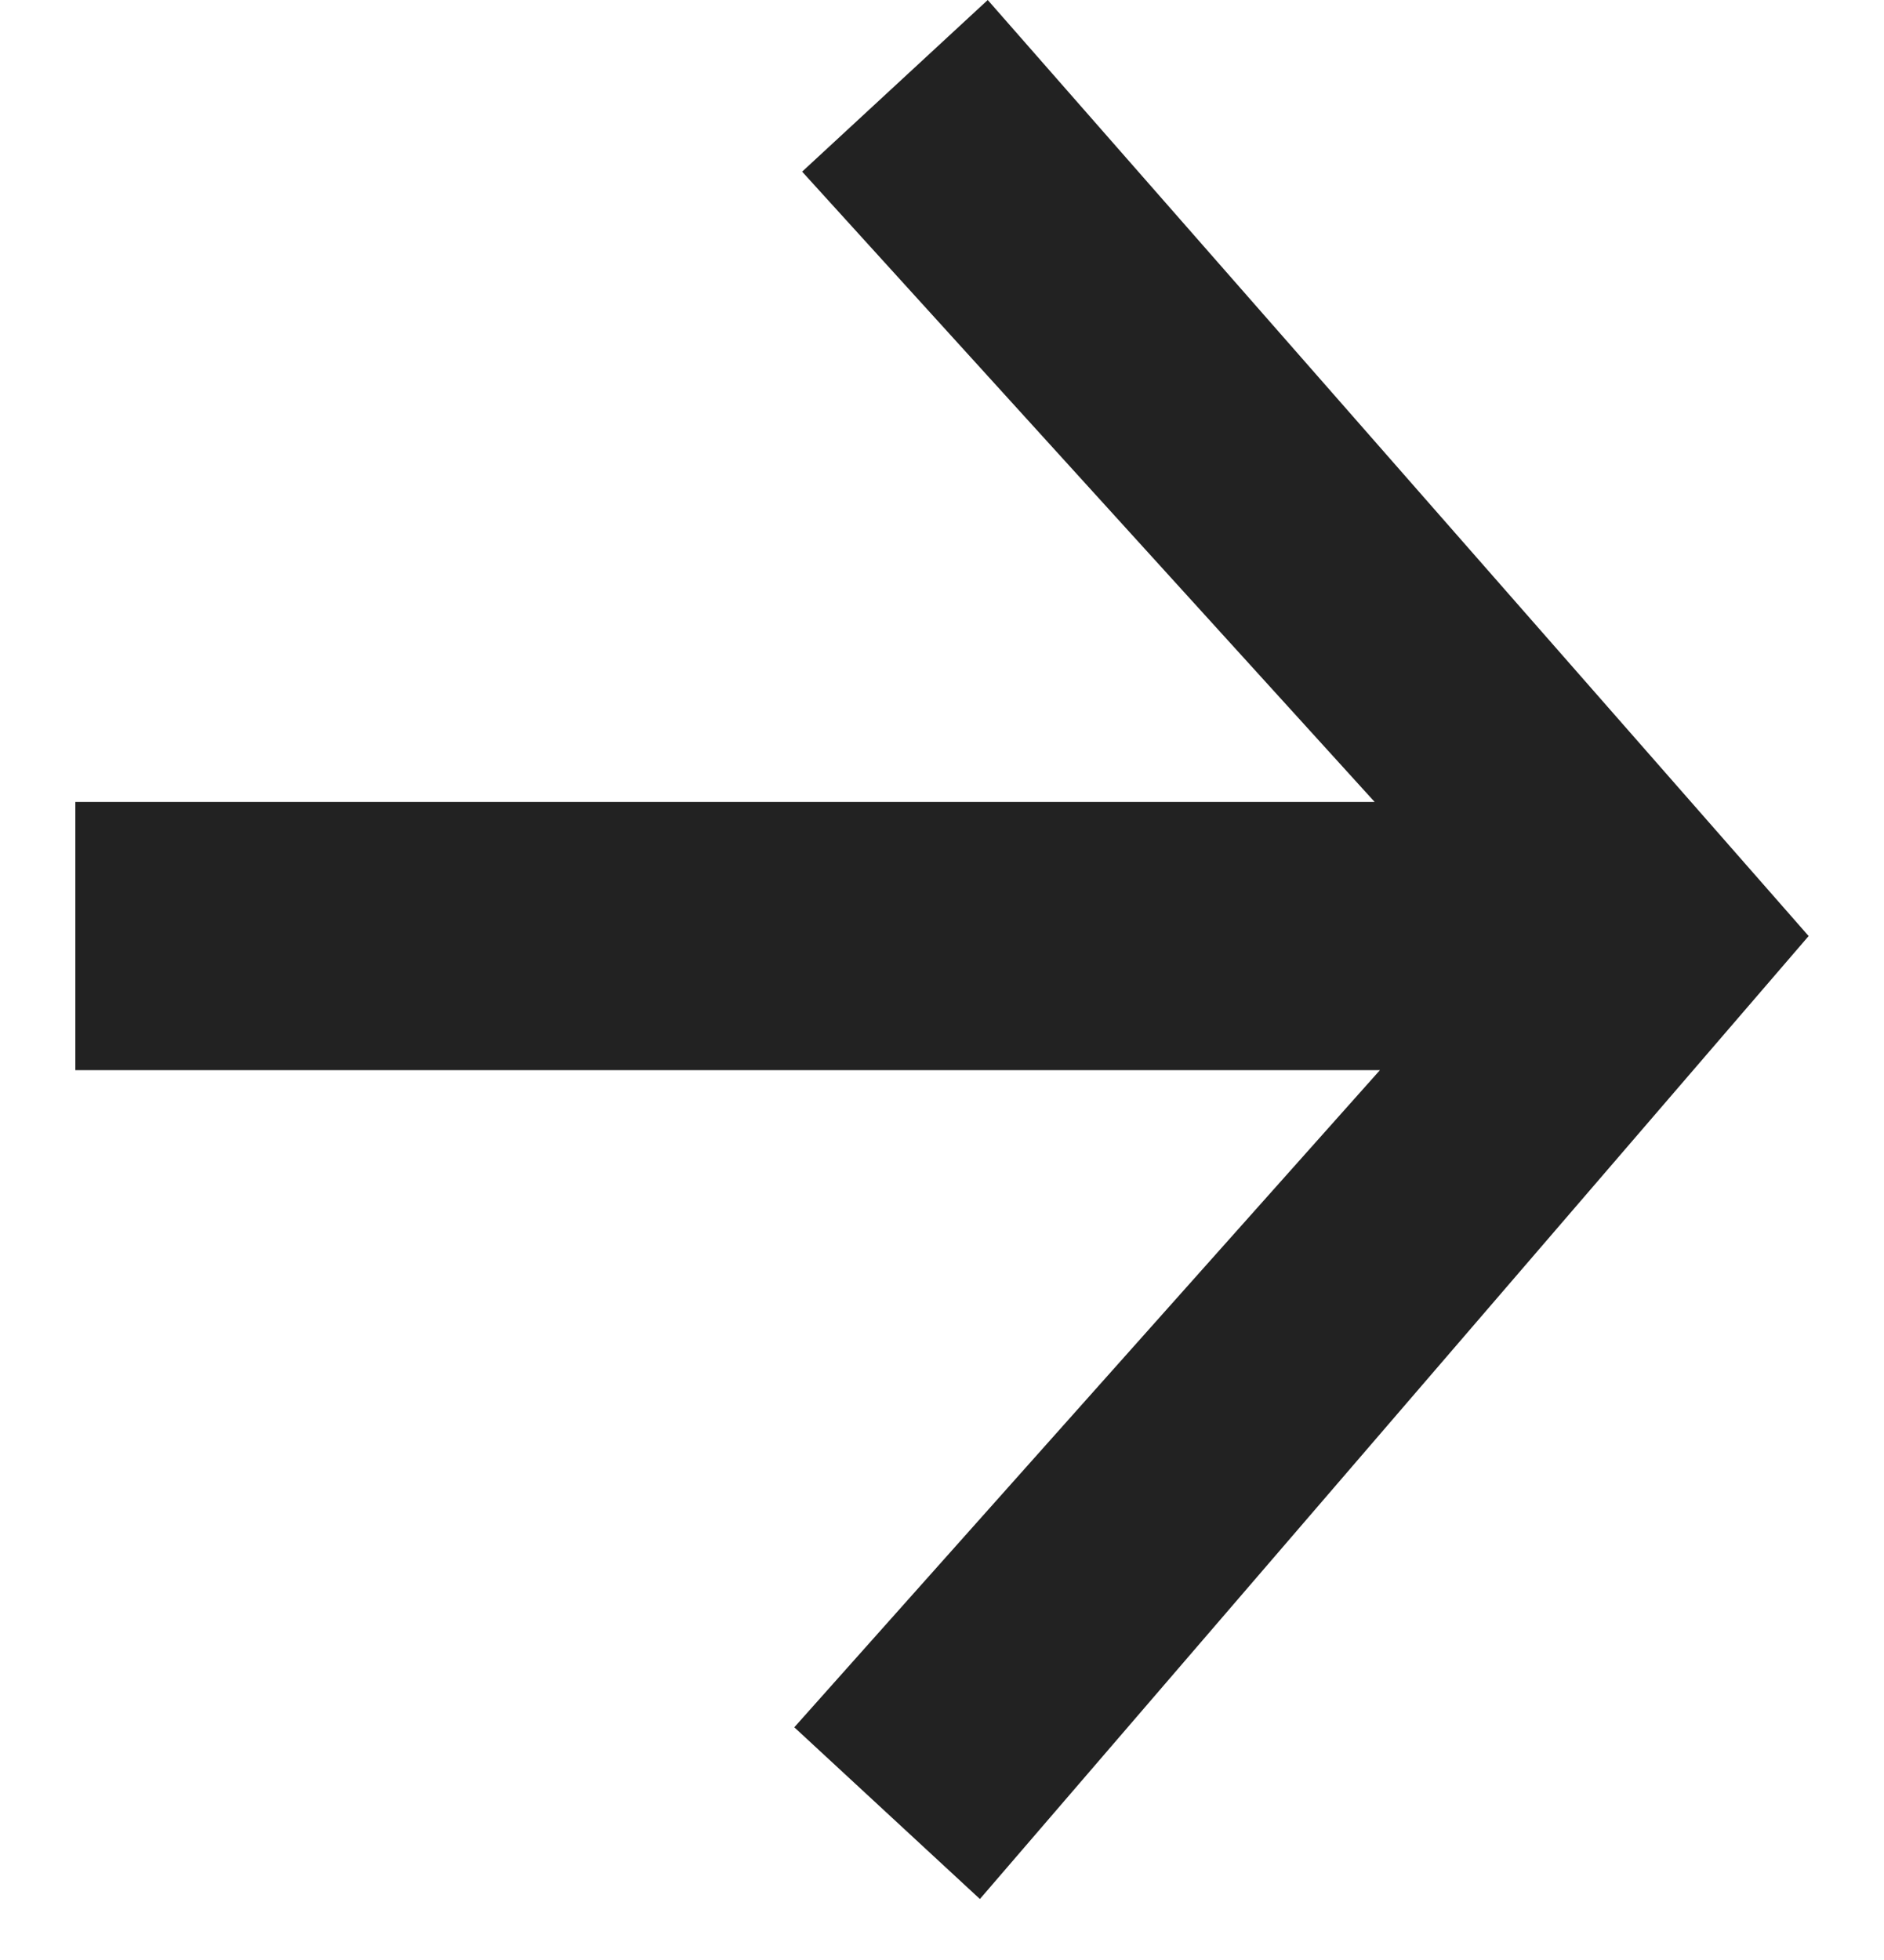 <svg width="25" height="26" viewBox="0 0 25 26" fill="none" xmlns="http://www.w3.org/2000/svg">
<path d="M24 12.417L13.003 25.191L10.54 22.913L18.311 14.196H1V10.638H18.241L10.644 2.277L13.107 0L24 12.417Z" fill="#222222"/>
</svg>
